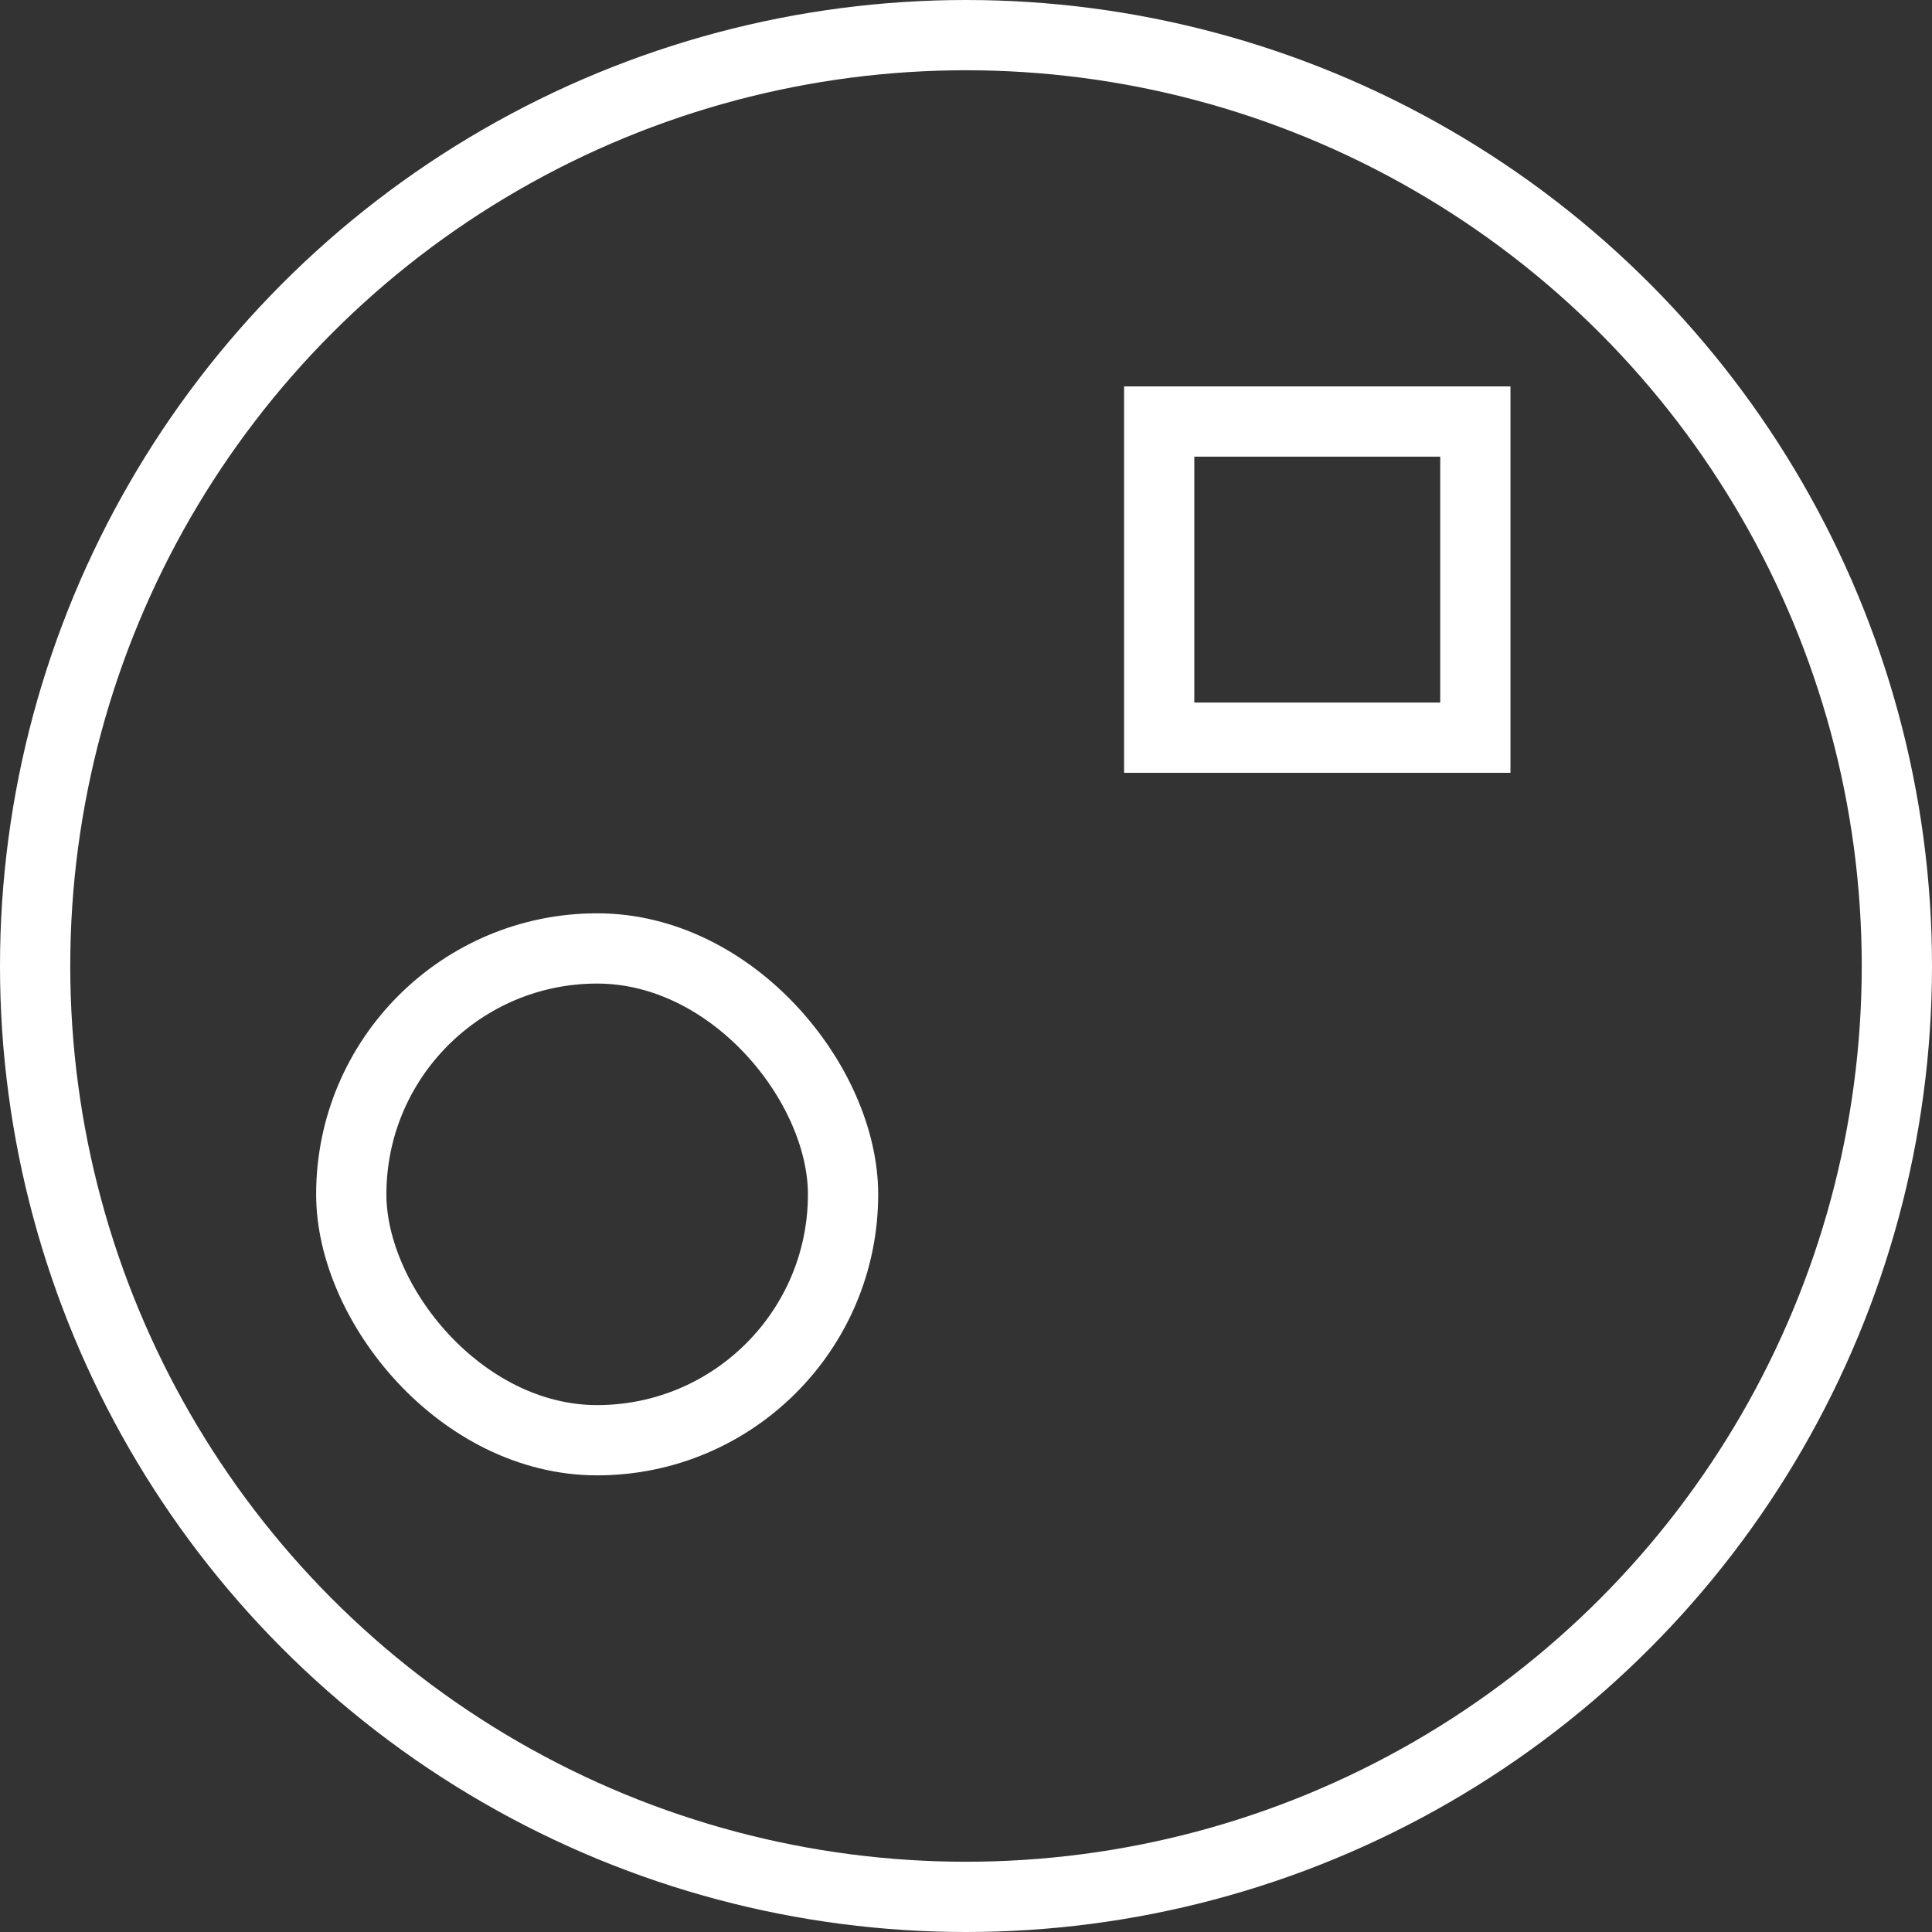 <?xml version="1.0" encoding="UTF-8"?> <svg xmlns="http://www.w3.org/2000/svg" width="55" height="55" viewBox="0 0 55 55" fill="none"><rect x="0" y="0" width="55" height="55" fill="#333333" stroke="none"/> <circle cx="27.5" cy="27.5" r="26.5" stroke="white" stroke-width="2"></circle> <rect x="33" y="12" width="9" height="9" stroke="white" stroke-width="2"></rect> <rect x="10" y="27" width="14" height="14" rx="7" stroke="white" stroke-width="2"></rect> </svg> 